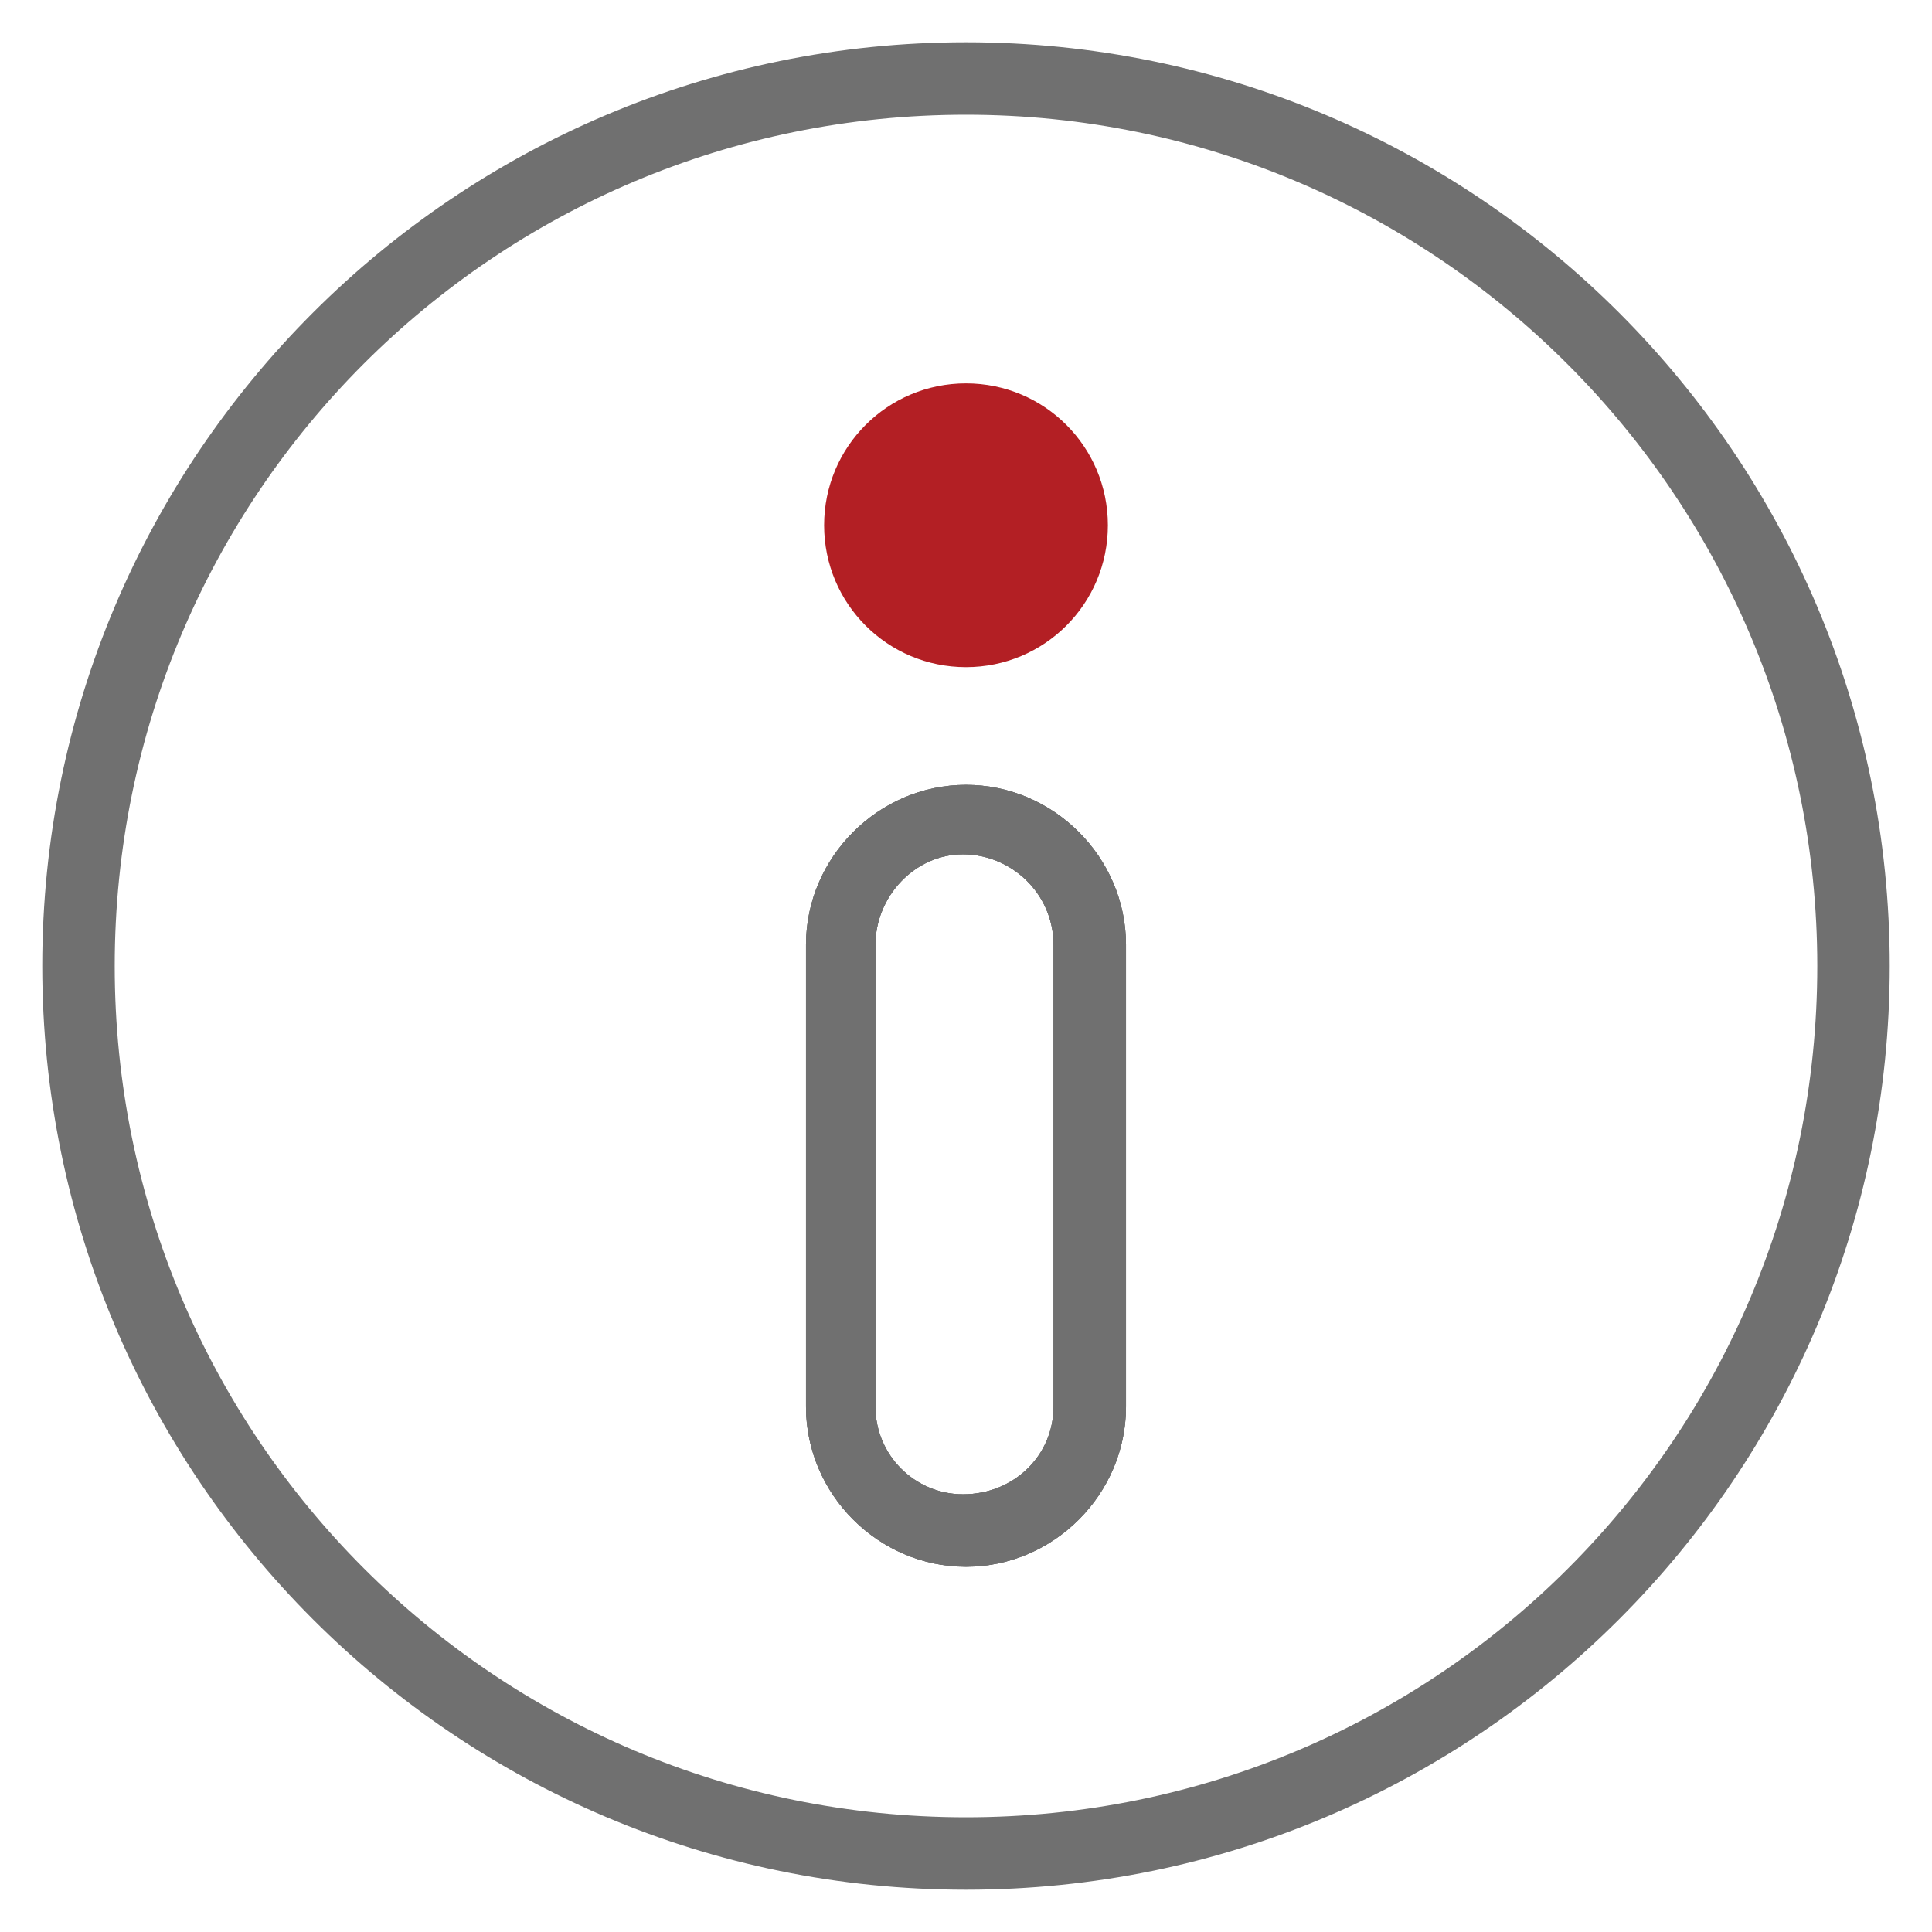 <?xml version="1.0" encoding="utf-8"?>
<!-- Generator: Adobe Illustrator 26.0.1, SVG Export Plug-In . SVG Version: 6.00 Build 0)  -->
<svg version="1.1" id="Information" xmlns="http://www.w3.org/2000/svg" xmlns:xlink="http://www.w3.org/1999/xlink" x="0px"
	 y="0px" viewBox="0 0 64 64" style="enable-background:new 0 0 64 64;" xml:space="preserve">
<style type="text/css">
	.st0{fill:#707070;}
	.st1{fill:#B31F24;}
</style>
<path class="st0" d="M32,26c-2.9,0-5.3,2.4-5.3,5.3v15.3c0,2.9,2.4,5.3,5.3,5.3c2.9,0,5.3-2.4,5.3-5.3V31.3C37.3,28.4,34.9,26,32,26
	z M34.9,46.6c0,1.6-1.3,2.9-3,2.9c-1.6,0-2.9-1.3-2.9-2.9V31.3c0-1.6,1.3-3,2.9-3c1.6,0,3,1.3,3,3V46.6z"/>
<path class="st0" d="M32,1.4C15.1,1.4,1.4,15.1,1.4,32c0,16.9,13.7,30.6,30.6,30.6c16.9,0,30.6-13.7,30.6-30.6
	C62.6,15.1,48.9,1.4,32,1.4z M32,60.2C16.4,60.2,3.8,47.6,3.8,32C3.8,16.4,16.4,3.8,32,3.8c15.6,0,28.2,12.7,28.2,28.2
	C60.2,47.6,47.6,60.2,32,60.2z"/>
<path class="st0" d="M32,26c-2.9,0-5.3,2.4-5.3,5.3v15.3c0,2.9,2.4,5.3,5.3,5.3c2.9,0,5.3-2.4,5.3-5.3V31.3C37.3,28.4,34.9,26,32,26
	z M34.9,46.6c0,1.6-1.3,2.9-3,2.9c-1.6,0-2.9-1.3-2.9-2.9V31.3c0-1.6,1.3-3,2.9-3c1.6,0,3,1.3,3,3V46.6z"/>
<path class="st0" d="M32,26c-2.9,0-5.3,2.4-5.3,5.3v15.3c0,2.9,2.4,5.3,5.3,5.3c2.9,0,5.3-2.4,5.3-5.3V31.3C37.3,28.4,34.9,26,32,26
	z M34.9,46.6c0,1.6-1.3,2.9-3,2.9c-1.6,0-2.9-1.3-2.9-2.9V31.3c0-1.6,1.3-3,2.9-3c1.6,0,3,1.3,3,3V46.6z"/>
<path class="st1" d="M36.7,17.4c0,2.6-2.1,4.7-4.7,4.7c-2.6,0-4.7-2.1-4.7-4.7s2.1-4.7,4.7-4.7C34.6,12.7,36.7,14.8,36.7,17.4z"/>
</svg>
